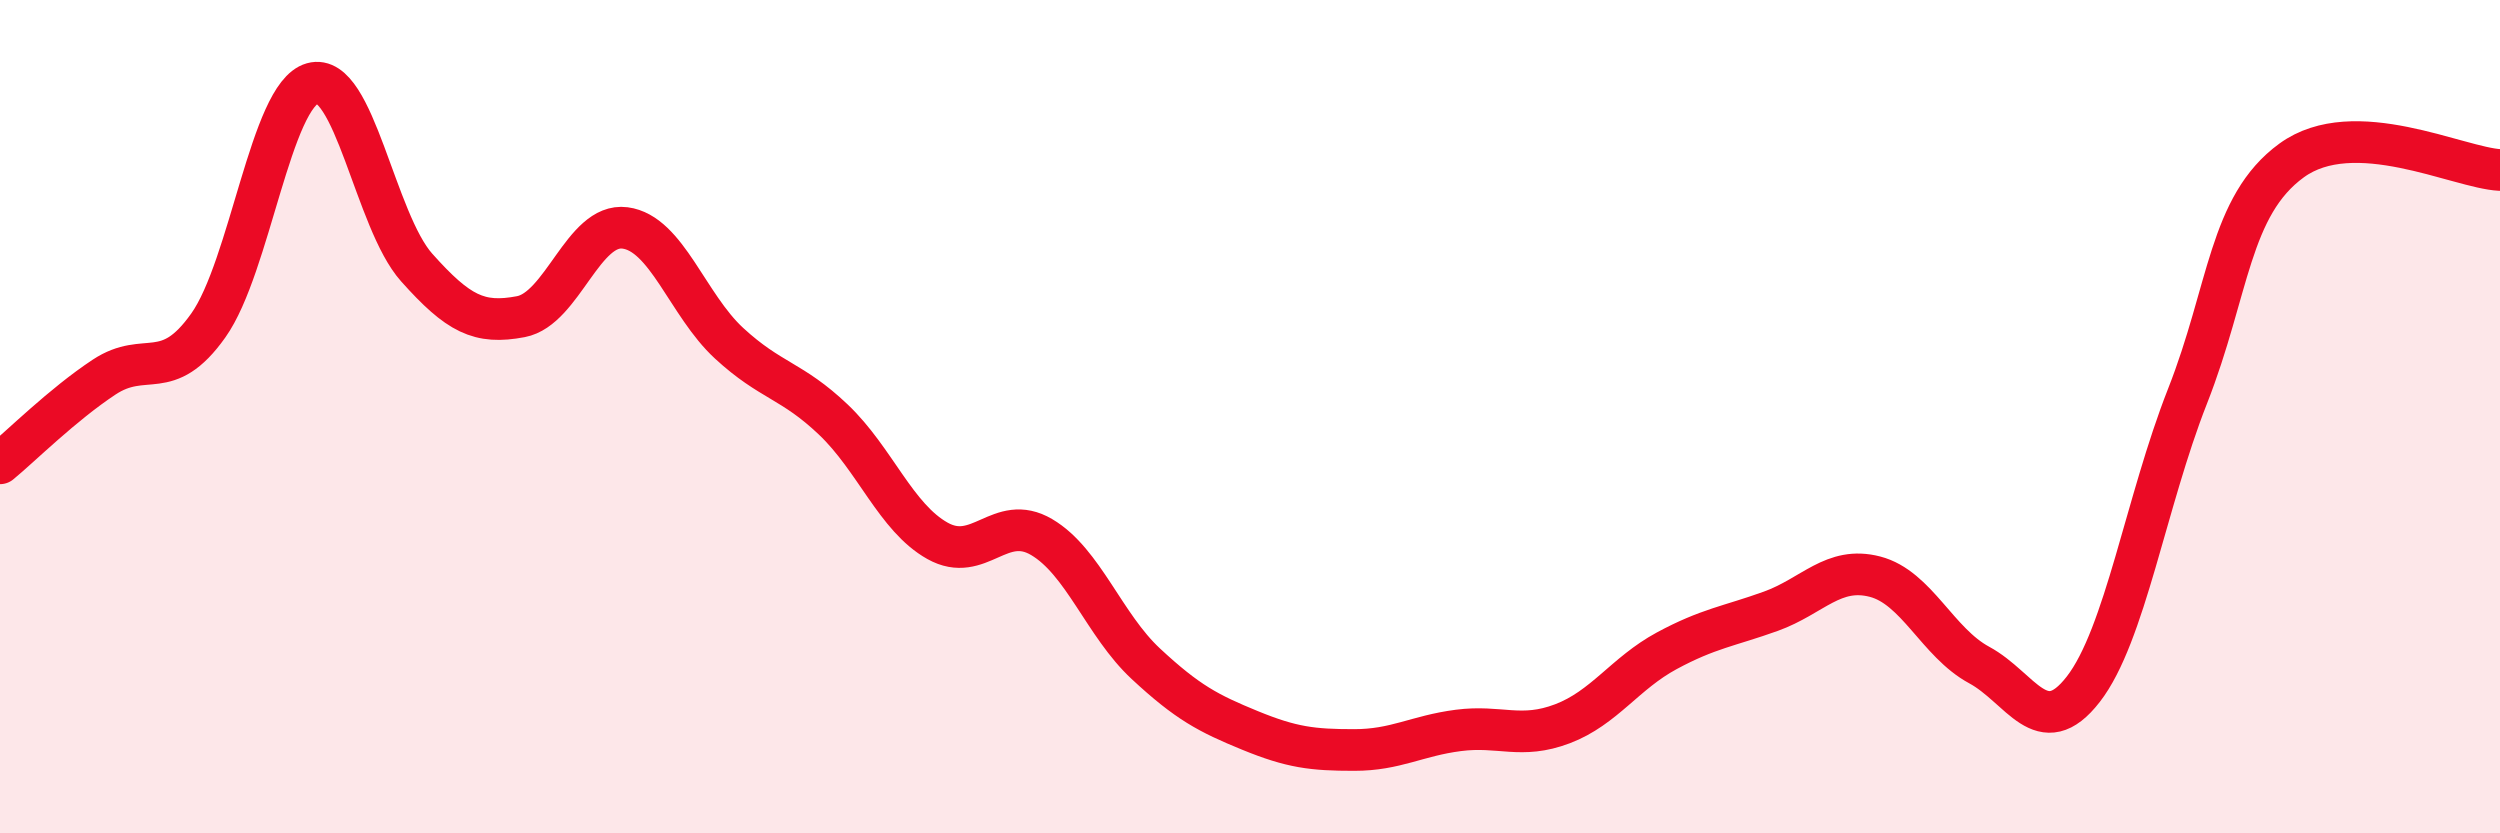 
    <svg width="60" height="20" viewBox="0 0 60 20" xmlns="http://www.w3.org/2000/svg">
      <path
        d="M 0,11.12 C 0.5,10.71 1.5,9.71 2.5,9.05 C 3.5,8.39 4,9.22 5,7.81 C 6,6.4 6.5,2.28 7.5,2 C 8.5,1.72 9,5.3 10,6.42 C 11,7.54 11.5,7.79 12.5,7.6 C 13.5,7.41 14,5.34 15,5.47 C 16,5.6 16.5,7.32 17.5,8.24 C 18.5,9.16 19,9.12 20,10.07 C 21,11.02 21.5,12.42 22.5,12.98 C 23.5,13.54 24,12.3 25,12.89 C 26,13.48 26.5,15 27.5,15.93 C 28.5,16.86 29,17.12 30,17.53 C 31,17.94 31.5,18 32.5,18 C 33.5,18 34,17.66 35,17.53 C 36,17.4 36.5,17.75 37.5,17.37 C 38.5,16.99 39,16.16 40,15.62 C 41,15.08 41.5,15.03 42.5,14.67 C 43.5,14.31 44,13.58 45,13.84 C 46,14.1 46.5,15.42 47.5,15.96 C 48.5,16.5 49,17.83 50,16.54 C 51,15.25 51.5,12.05 52.5,9.51 C 53.5,6.97 53.5,4.94 55,3.85 C 56.5,2.76 59,4.03 60,4.08L60 20L0 20Z"
        fill="#EB0A25"
        opacity="0.1"
        stroke-linecap="round"
        stroke-linejoin="round"
      />
      <path
        d="M 0,11.12 C 0.5,10.71 1.5,9.71 2.5,9.05 C 3.5,8.39 4,9.22 5,7.81 C 6,6.4 6.5,2.28 7.5,2 C 8.5,1.72 9,5.3 10,6.42 C 11,7.54 11.5,7.79 12.5,7.6 C 13.5,7.41 14,5.34 15,5.47 C 16,5.6 16.5,7.32 17.5,8.24 C 18.5,9.16 19,9.12 20,10.07 C 21,11.02 21.5,12.42 22.5,12.98 C 23.5,13.54 24,12.3 25,12.89 C 26,13.48 26.5,15 27.5,15.93 C 28.5,16.86 29,17.12 30,17.53 C 31,17.94 31.5,18 32.5,18 C 33.5,18 34,17.66 35,17.53 C 36,17.4 36.5,17.75 37.5,17.37 C 38.5,16.99 39,16.16 40,15.62 C 41,15.08 41.5,15.03 42.5,14.67 C 43.5,14.31 44,13.58 45,13.84 C 46,14.1 46.5,15.42 47.5,15.96 C 48.5,16.5 49,17.83 50,16.54 C 51,15.25 51.5,12.05 52.5,9.51 C 53.5,6.97 53.5,4.94 55,3.85 C 56.5,2.76 59,4.03 60,4.08"
        stroke="#EB0A25"
        stroke-width="1"
        fill="none"
        stroke-linecap="round"
        stroke-linejoin="round"
      />
    </svg>
  